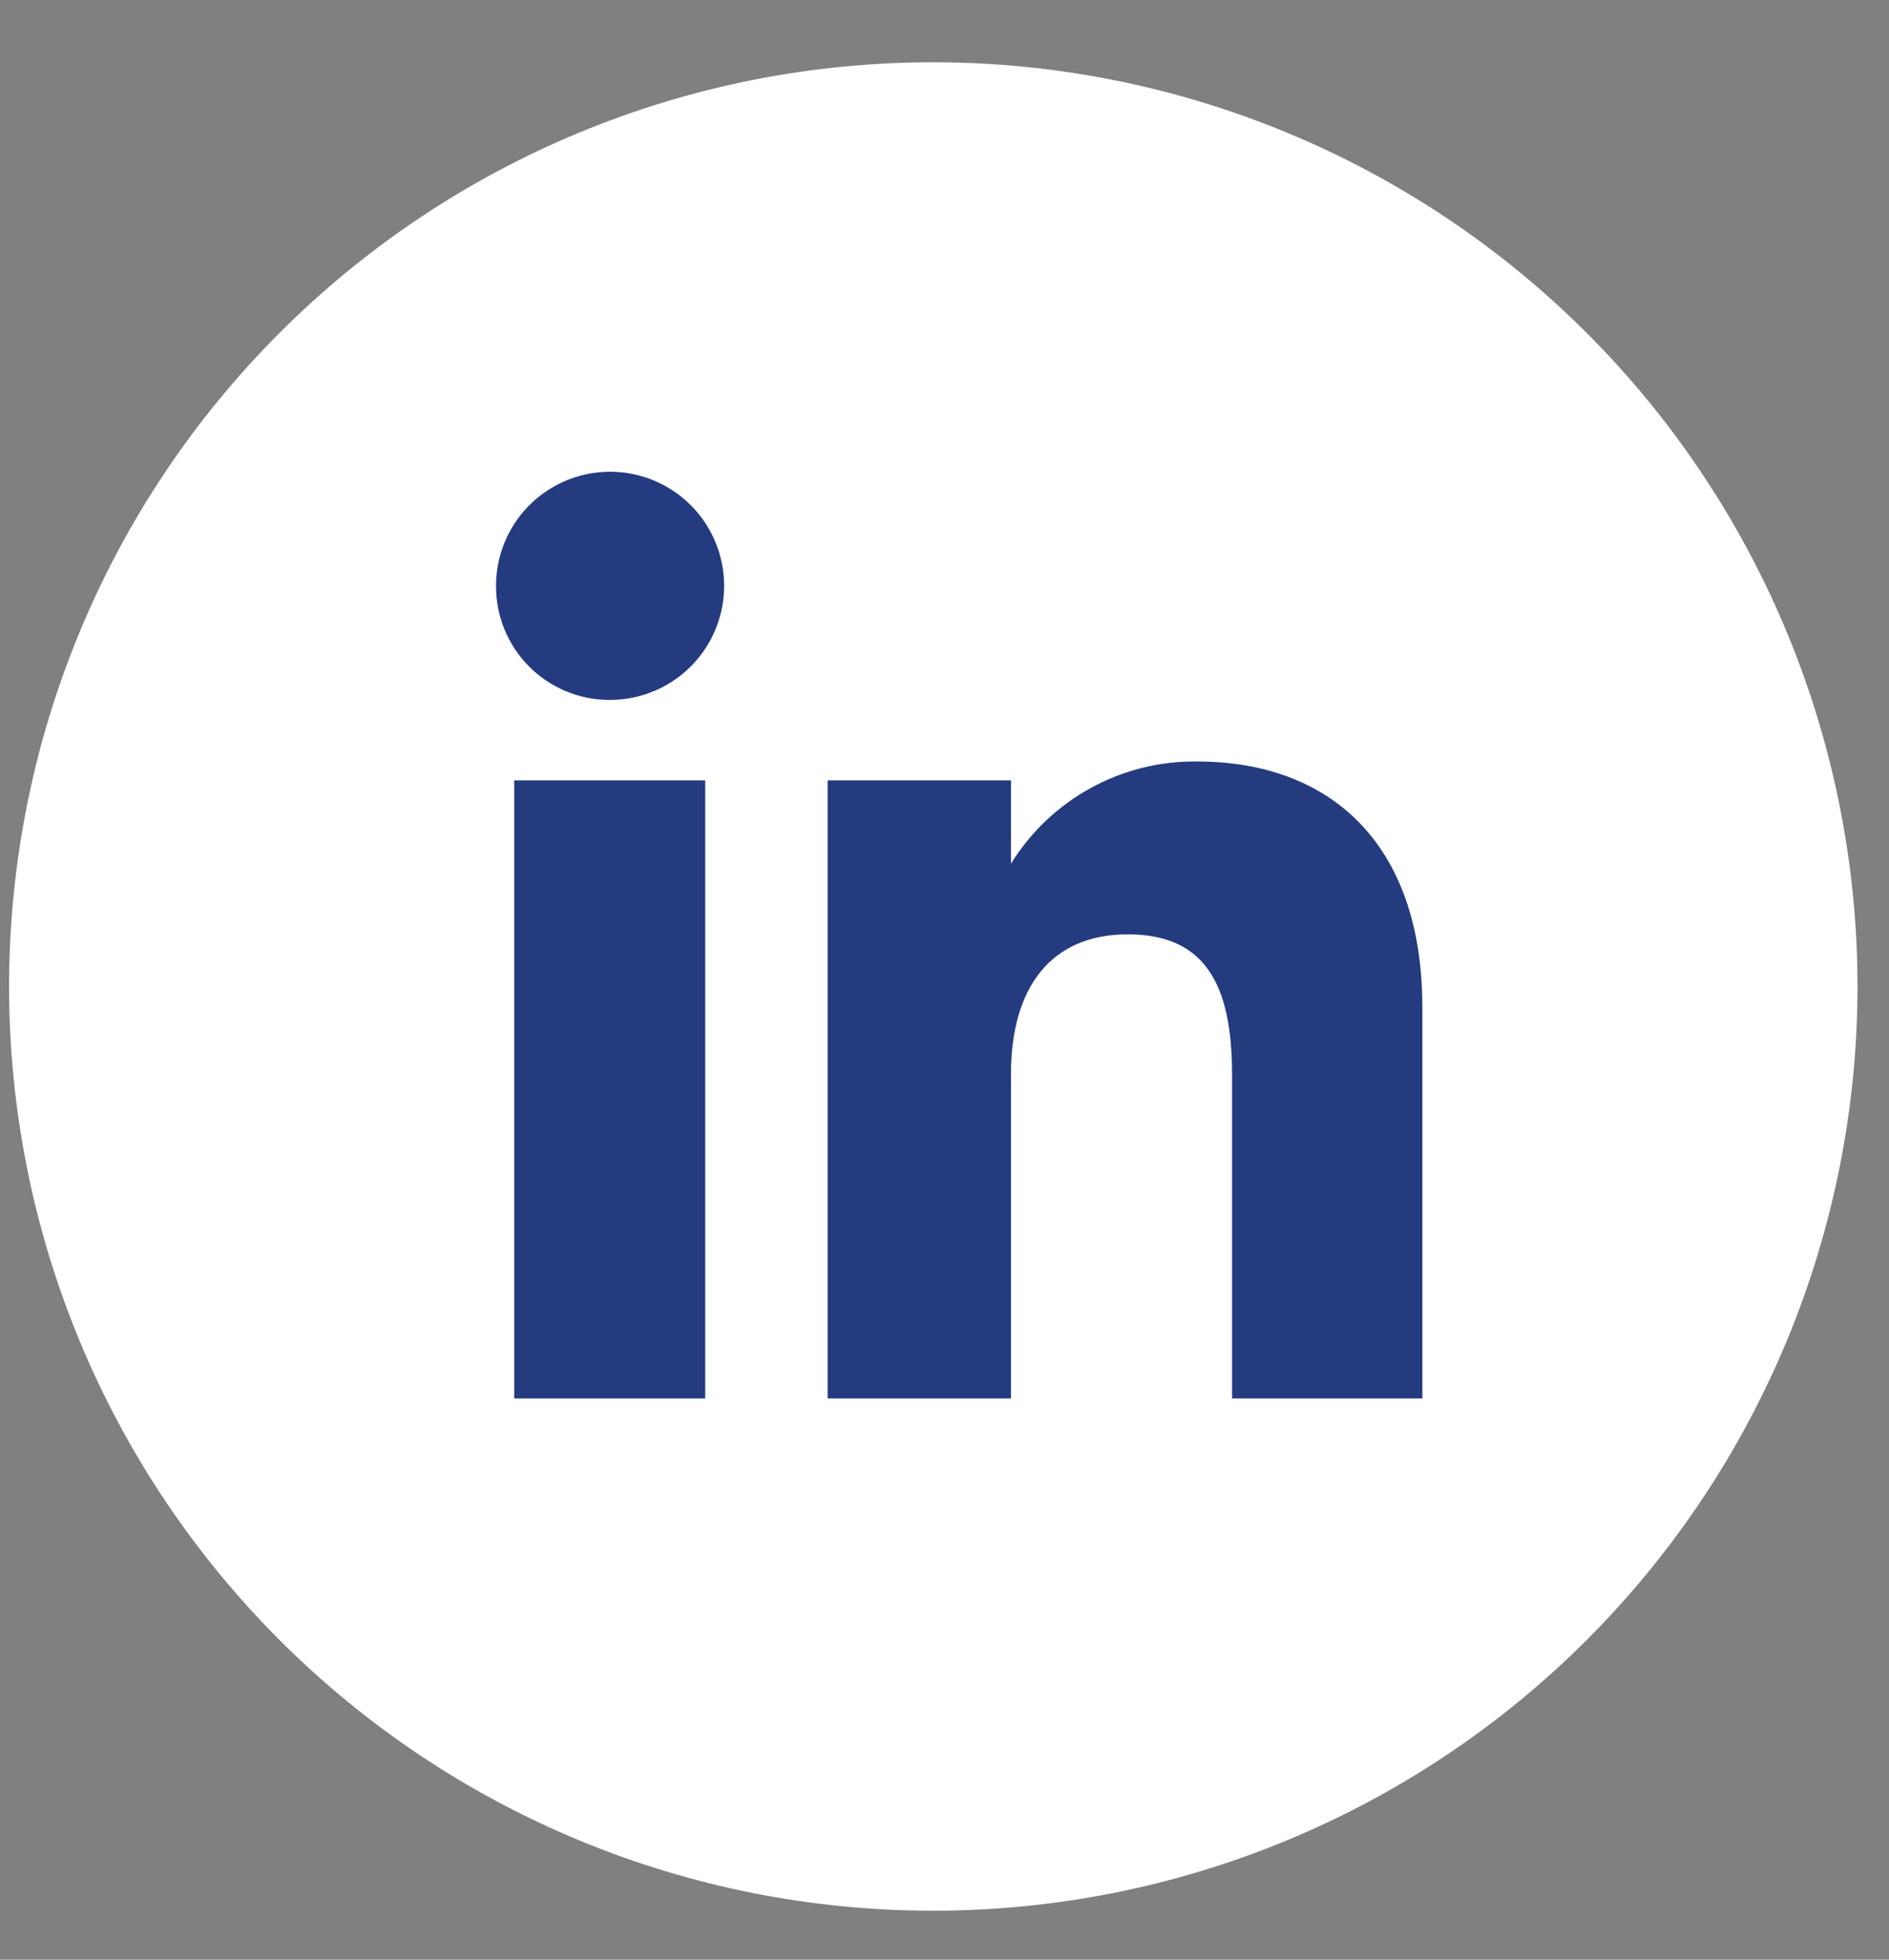 <svg width="27" height="28" viewBox="0 0 27 28" fill="none" xmlns="http://www.w3.org/2000/svg">
<rect x="0" y="0" width="27" height="28" fill="#808080" stroke="none"/>
<path d="M13.34 27.3C11.606 27.301 9.888 26.961 8.286 26.298C6.683 25.635 5.227 24.663 4 23.437C2.773 22.211 1.8 20.756 1.136 19.154C0.472 17.552 0.13 15.834 0.13 14.1C0.129 12.365 0.47 10.646 1.133 9.043C1.796 7.44 2.769 5.983 3.996 4.756C5.223 3.529 6.68 2.556 8.283 1.893C9.887 1.229 11.605 0.889 13.34 0.89C16.844 0.89 20.204 2.282 22.681 4.759C25.158 7.236 26.55 10.597 26.55 14.1C26.547 17.602 25.154 20.959 22.677 23.434C20.2 25.91 16.842 27.3 13.34 27.3Z" fill="white"/>
<path d="M10.08 11.15H7.35V19.98H10.08V11.15Z" fill="#253B80"/>
<path d="M8.7 10C9.023 10.004 9.34 9.912 9.611 9.735C9.882 9.559 10.094 9.305 10.22 9.008C10.347 8.71 10.382 8.382 10.321 8.065C10.261 7.747 10.107 7.455 9.88 7.225C9.653 6.995 9.362 6.838 9.045 6.773C8.729 6.709 8.4 6.74 8.101 6.862C7.802 6.985 7.546 7.194 7.366 7.462C7.186 7.731 7.09 8.047 7.09 8.37C7.089 8.583 7.129 8.794 7.21 8.991C7.29 9.188 7.408 9.367 7.558 9.519C7.707 9.67 7.885 9.79 8.081 9.873C8.277 9.956 8.487 9.999 8.7 10Z" fill="#253B80"/>
<path d="M14.45 15.35C14.45 14.11 15.02 13.35 16.12 13.35C17.22 13.35 17.61 14.06 17.61 15.35V19.98H20.33V14.39C20.33 12.03 18.99 10.88 17.11 10.88C16.578 10.873 16.054 11.004 15.588 11.26C15.122 11.516 14.73 11.888 14.45 12.34V11.15H11.83V19.98H14.45V15.35Z" fill="#253B80"/>
</svg>
